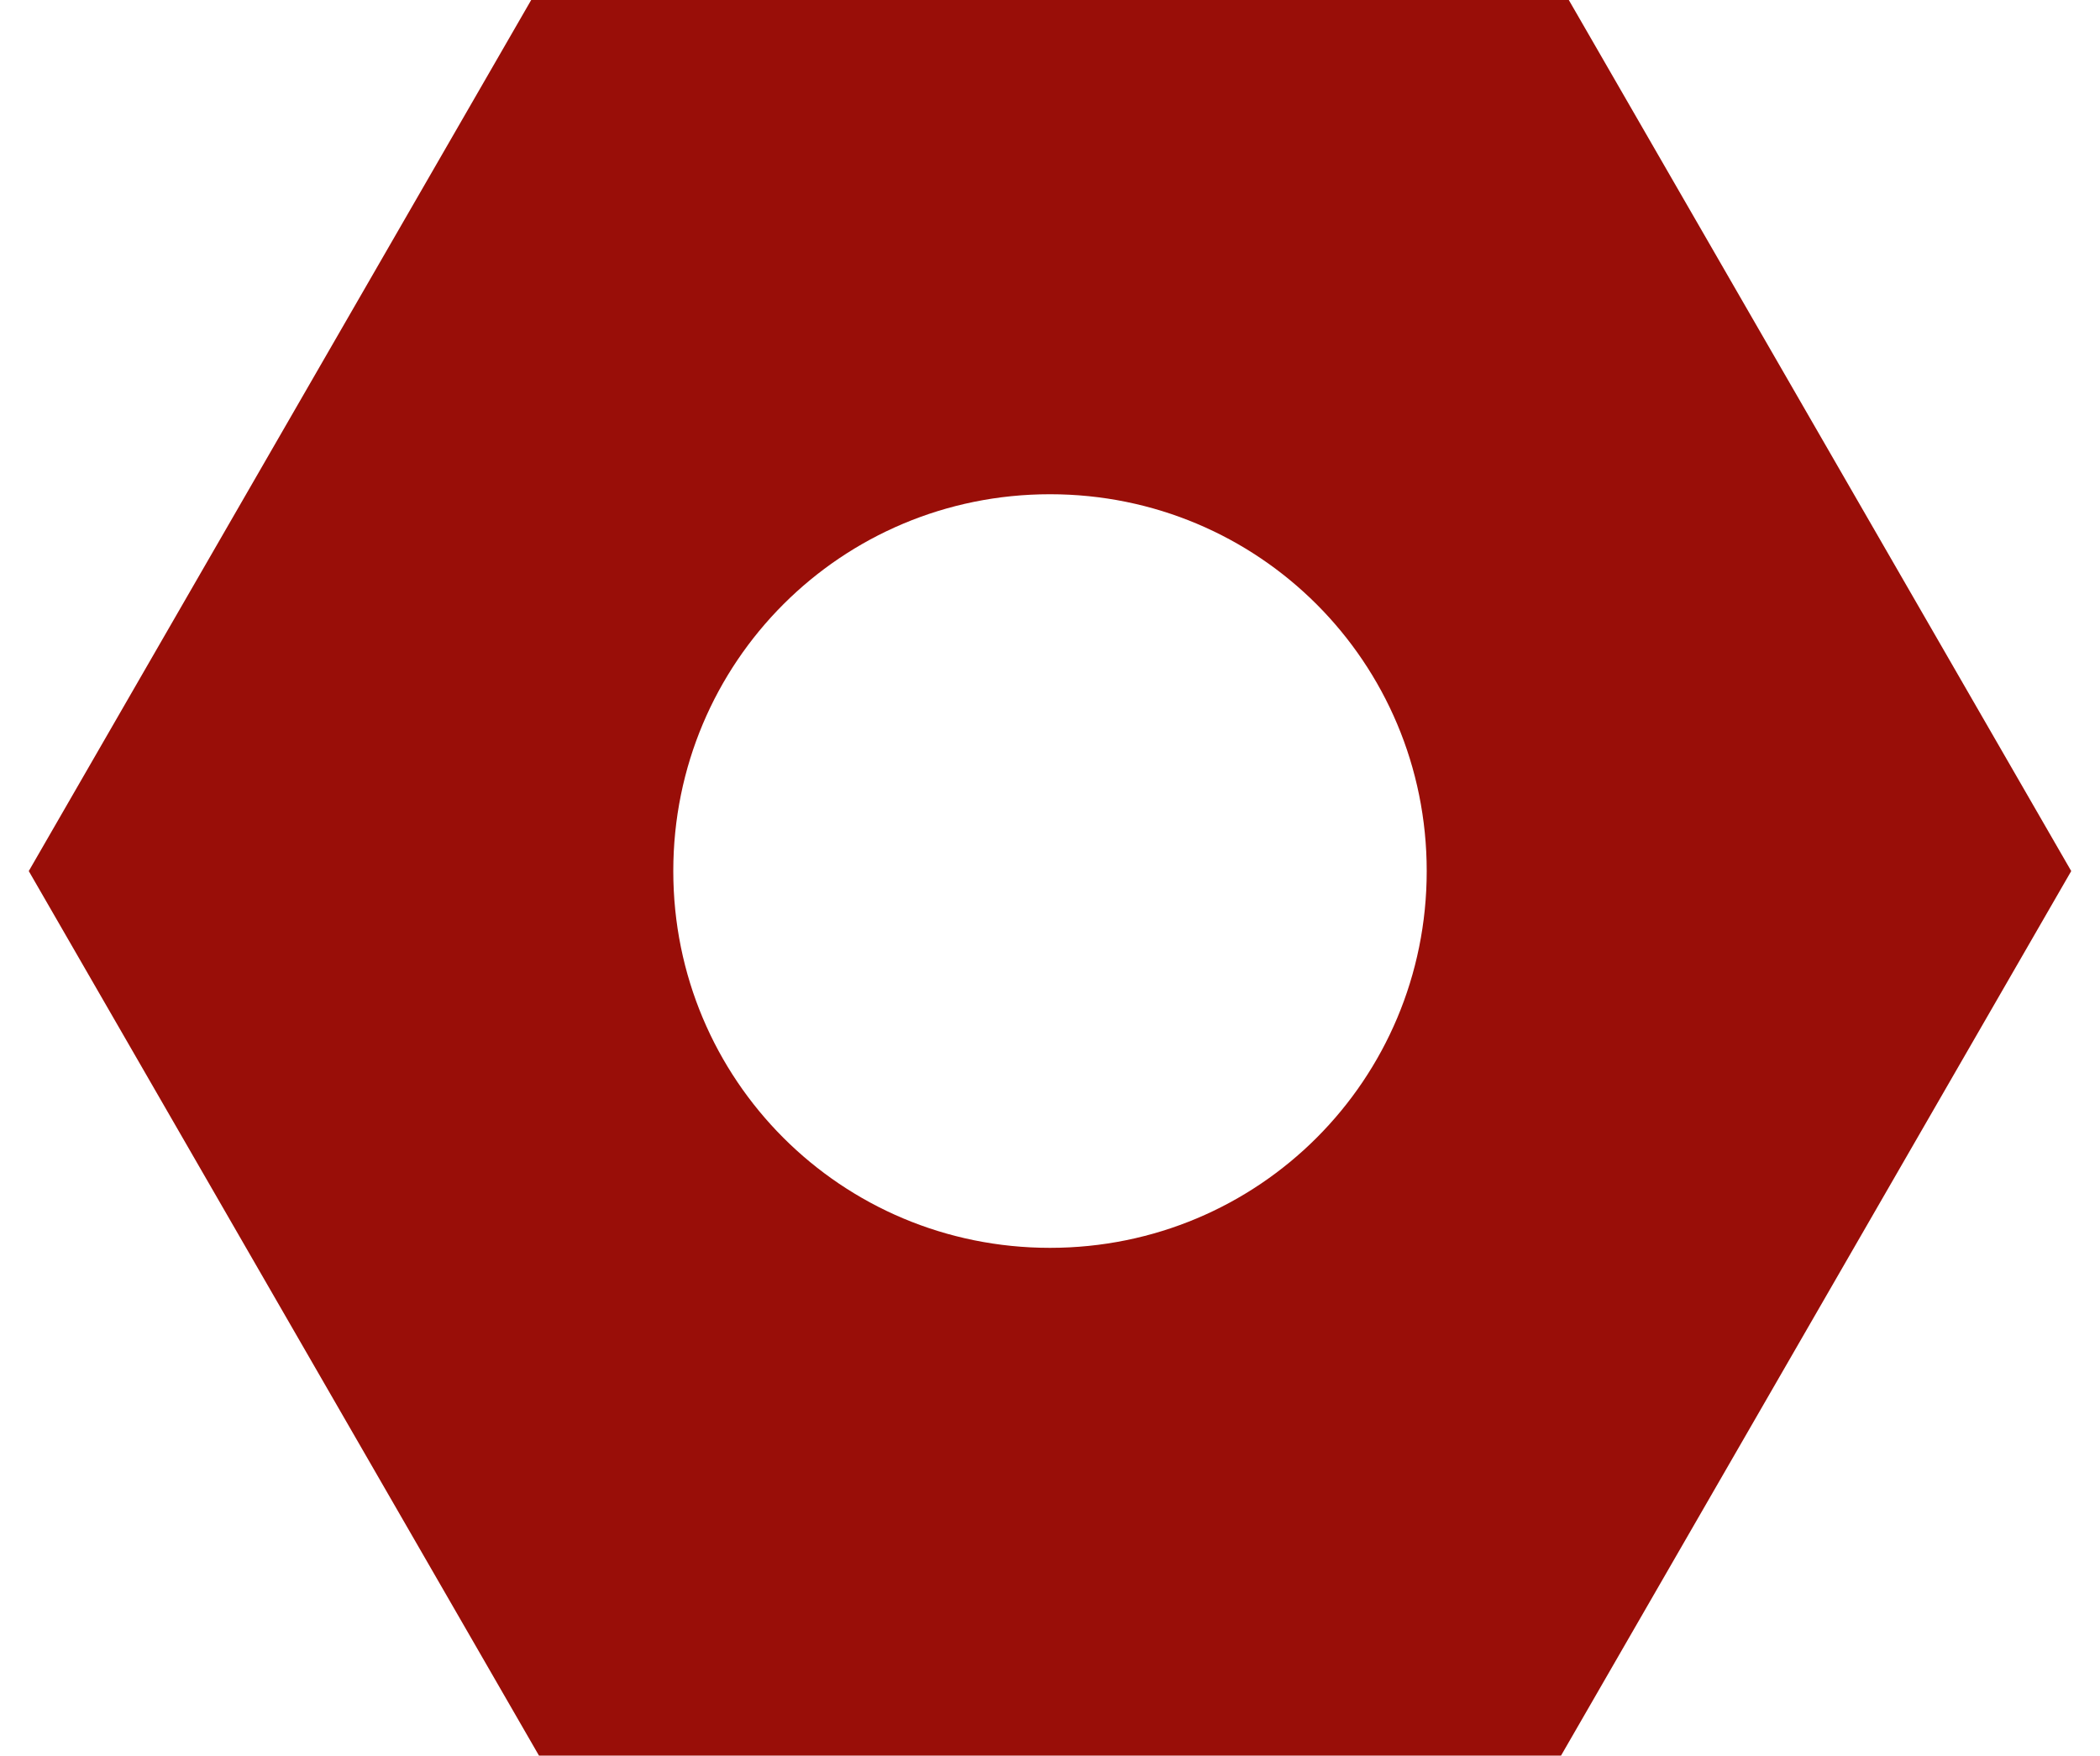 <svg width="67" height="56" viewBox="0 0 67 56" fill="none" xmlns="http://www.w3.org/2000/svg">
<path d="M49.791 -0.453H17.209L0.918 27.785L17.209 56.022H49.791L66.082 27.785L49.791 -0.453ZM33.5 39.803C26.839 39.803 21.481 34.446 21.481 27.785C21.481 21.123 26.839 15.765 33.5 15.765C40.161 15.765 45.519 21.123 45.519 27.785C45.519 34.446 40.161 39.803 33.5 39.803Z" fill="#990E08"/>
</svg>
